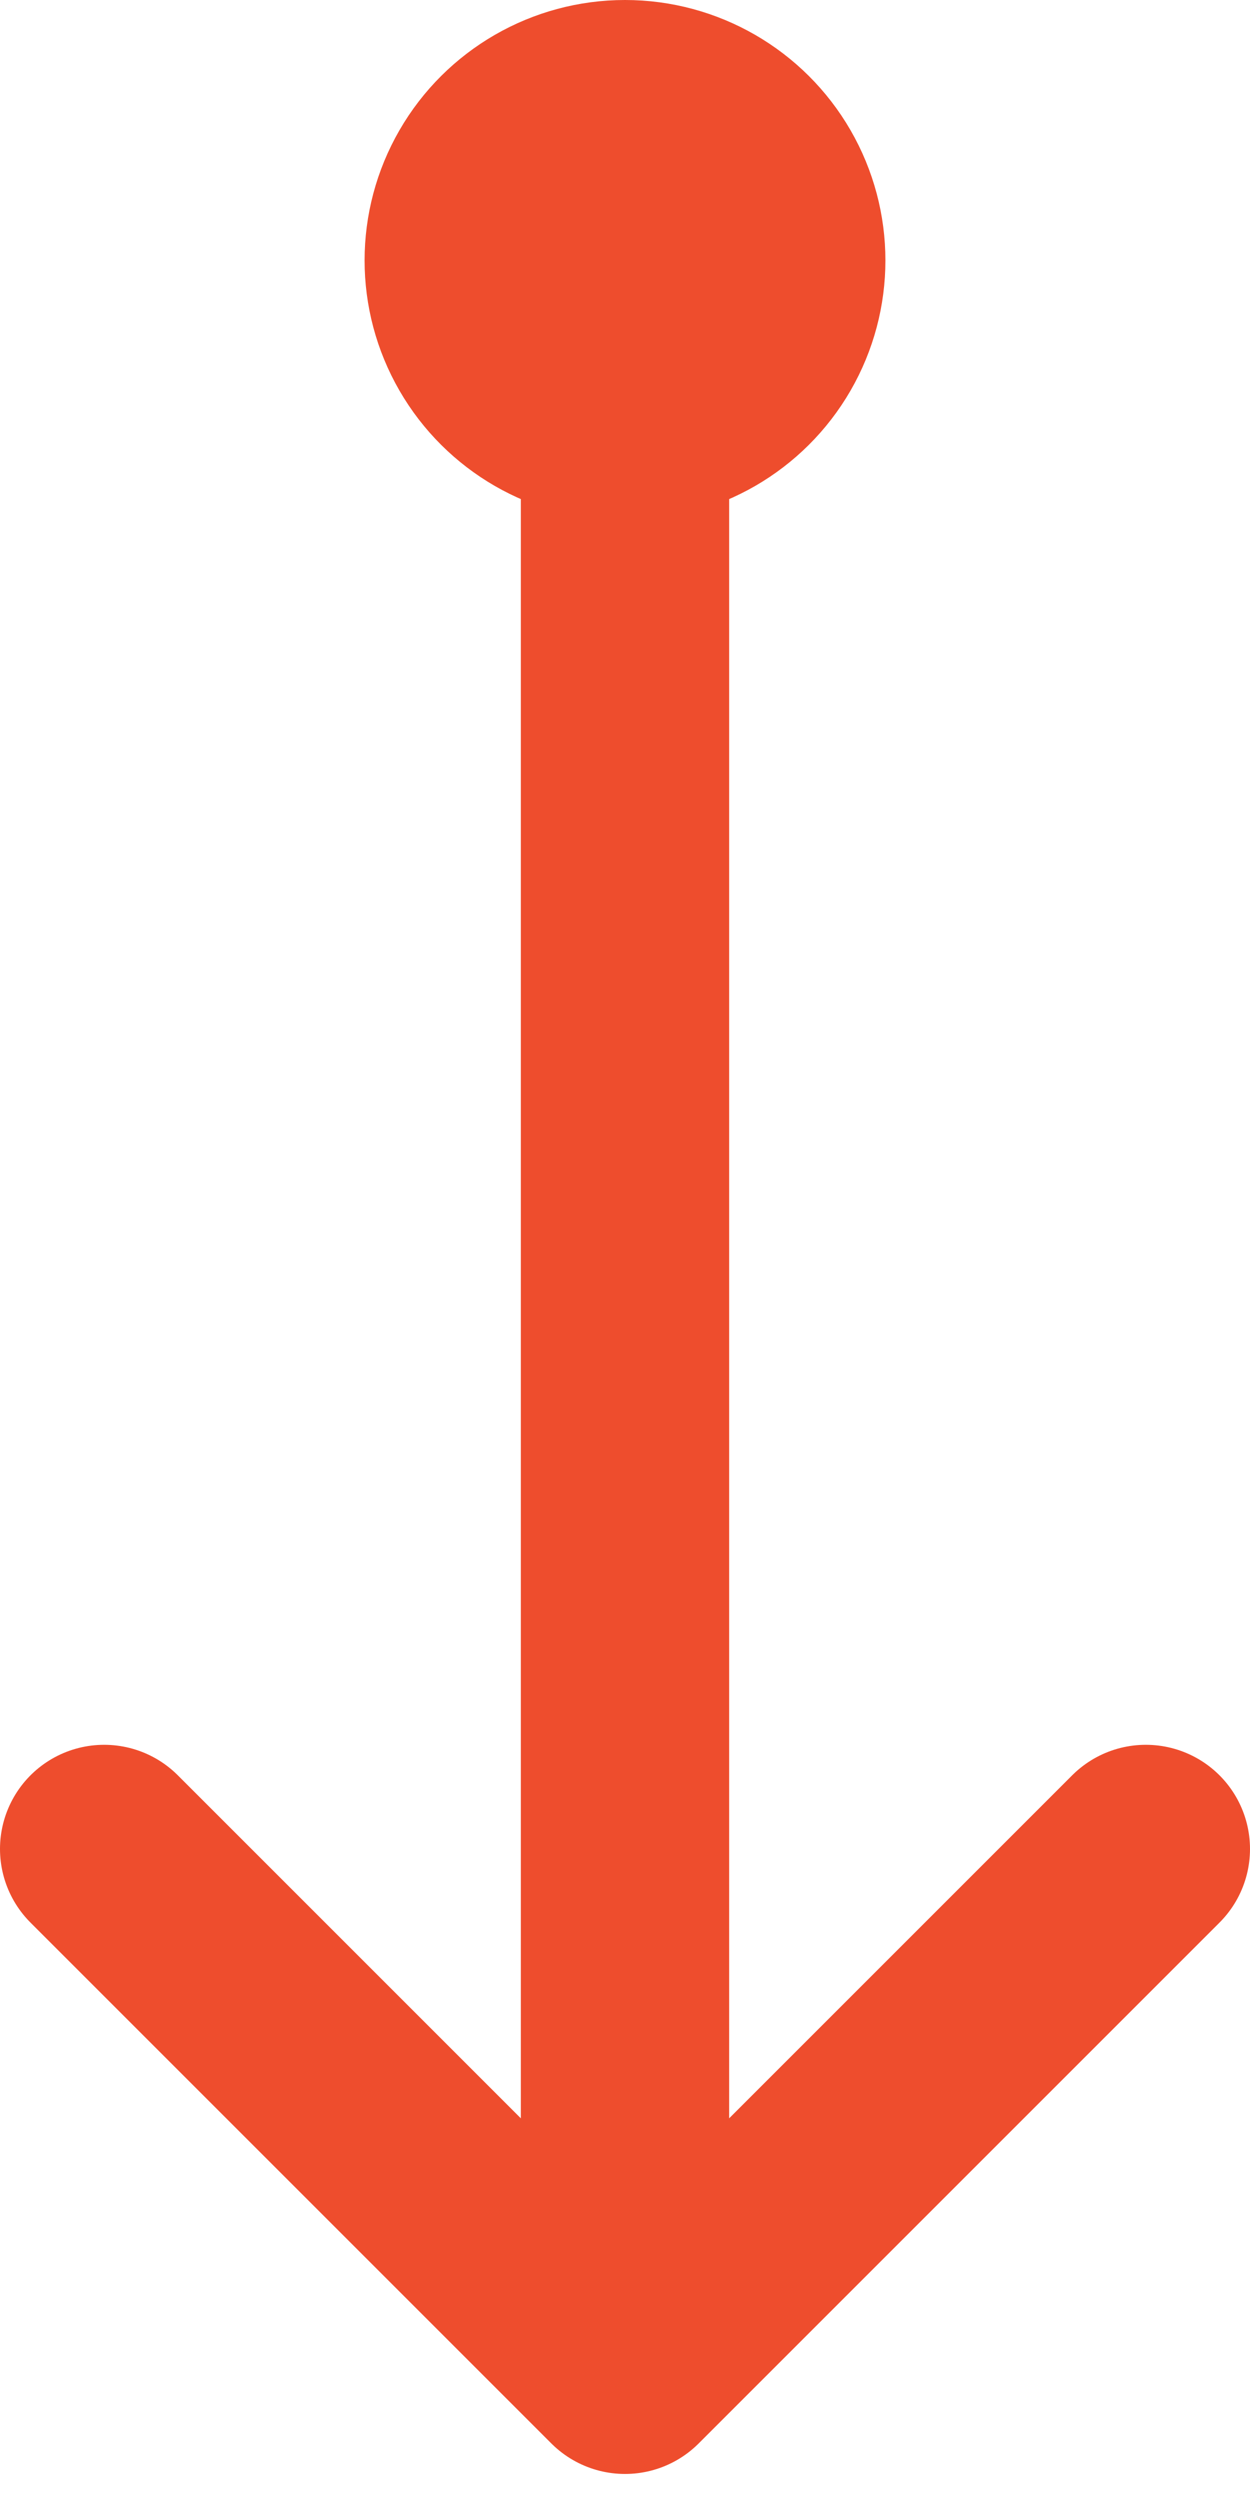 <svg width="24" height="48" viewBox="0 0 24 48" fill="none" xmlns="http://www.w3.org/2000/svg">
<path d="M12 5L12 45.5M12 45.5L22 35.5M12 45.5L2 35.5" stroke="#EE4D2D" stroke-width="4" stroke-linecap="round" stroke-linejoin="round"/>
<circle cx="12" cy="5" r="5" transform="rotate(90 12 5)" fill="#EE4D2D"/>
</svg>

